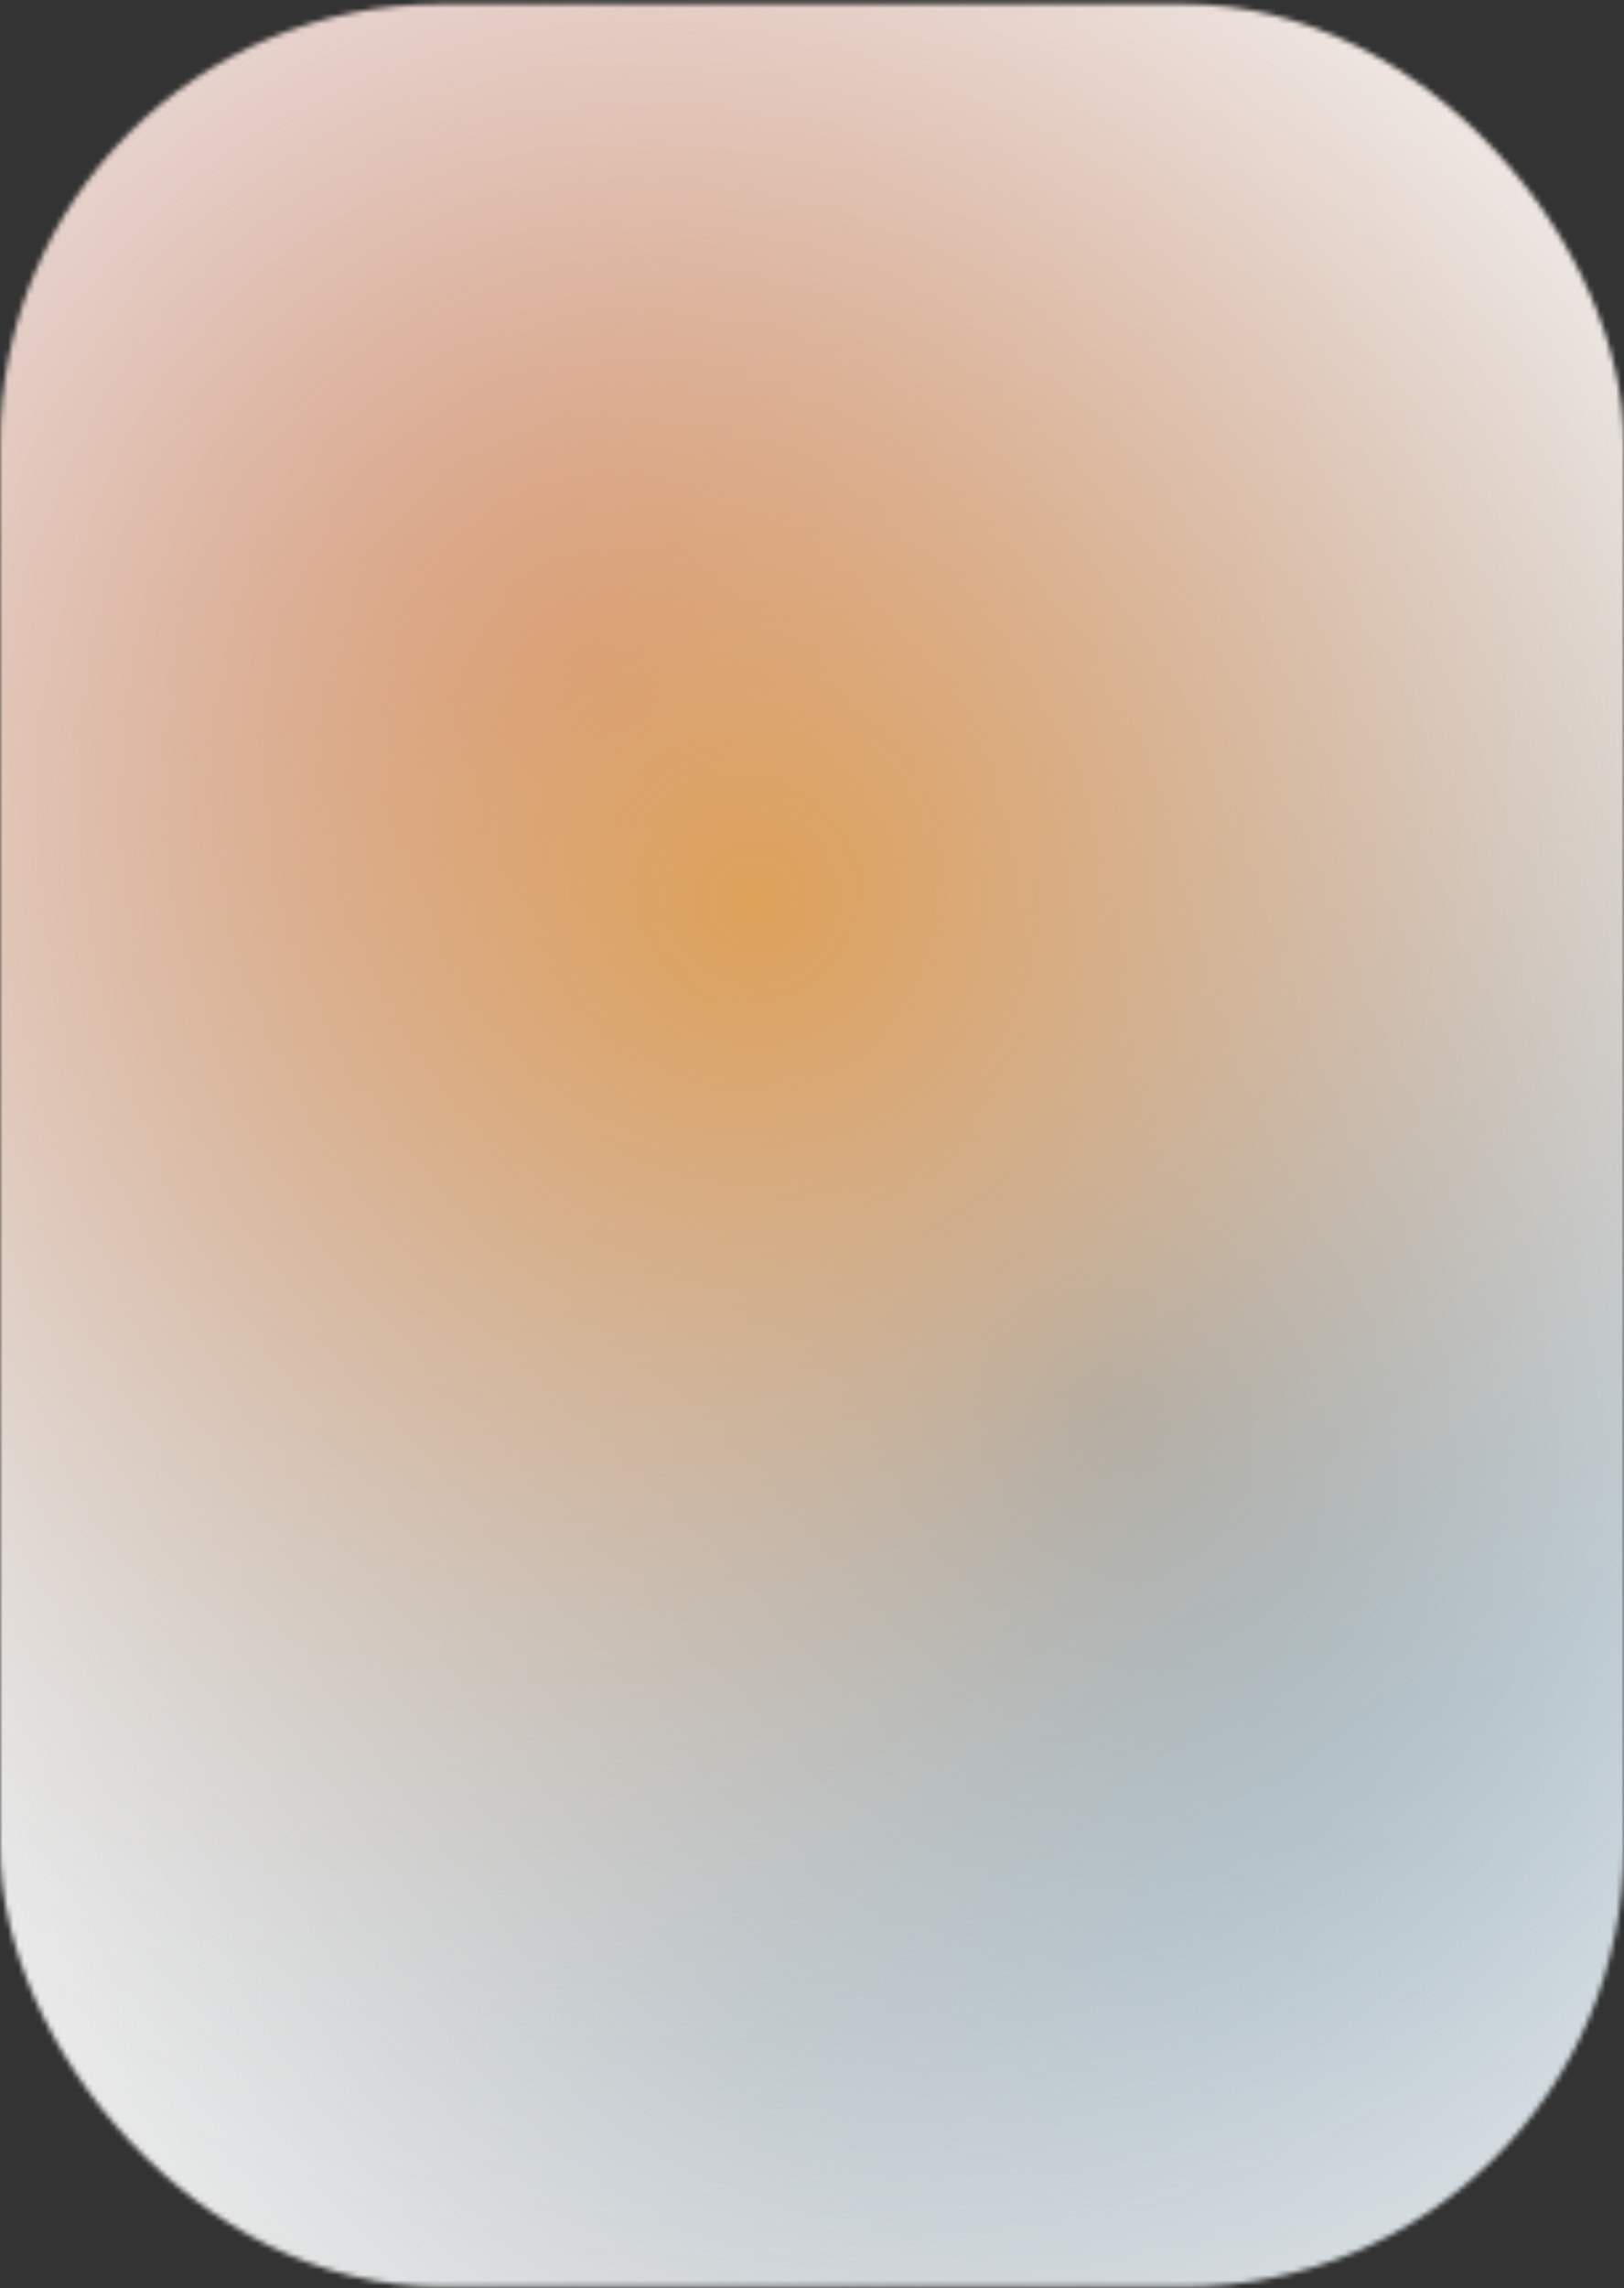 <svg width="306" height="431" viewBox="0 0 306 431" fill="none" xmlns="http://www.w3.org/2000/svg">
<rect x="0" y="0" width="306" height="431" fill="#333333" stroke="none"/>
<mask id="mask0_203_95" style="mask-type:alpha" maskUnits="userSpaceOnUse" x="0" y="0" width="306" height="431">
<rect y="0.75" width="306" height="430" rx="83" fill="white"/>
</mask>
<g mask="url(#mask0_203_95)">
<rect x="-17" y="-42" width="393" height="516" fill="white"/>
<circle cx="142" cy="376.75" r="263" fill="url(#paint0_radial_203_95)"/>
<circle cx="209" cy="265.75" r="263" fill="url(#paint1_radial_203_95)"/>
<circle cx="112" cy="125.75" r="263" fill="url(#paint2_radial_203_95)"/>
<circle cx="142" cy="168.75" r="263" fill="url(#paint3_radial_203_95)"/>
</g>
<defs>
<radialGradient id="paint0_radial_203_95" cx="0" cy="0" r="1" gradientUnits="userSpaceOnUse" gradientTransform="translate(142 376.75) rotate(90) scale(263)">
<stop stop-color="#D9D9D9"/>
<stop offset="1" stop-color="#D9D9D9" stop-opacity="0"/>
</radialGradient>
<radialGradient id="paint1_radial_203_95" cx="0" cy="0" r="1" gradientUnits="userSpaceOnUse" gradientTransform="translate(209 265.75) rotate(90) scale(263)">
<stop stop-color="#6192B2"/>
<stop offset="1" stop-color="#D9D9D9" stop-opacity="0"/>
</radialGradient>
<radialGradient id="paint2_radial_203_95" cx="0" cy="0" r="1" gradientUnits="userSpaceOnUse" gradientTransform="translate(112 125.75) rotate(90) scale(263)">
<stop stop-color="#D37373"/>
<stop offset="1" stop-color="#D9D9D9" stop-opacity="0"/>
</radialGradient>
<radialGradient id="paint3_radial_203_95" cx="0" cy="0" r="1" gradientUnits="userSpaceOnUse" gradientTransform="translate(142 168.75) rotate(90) scale(263)">
<stop stop-color="#DDA159"/>
<stop offset="1" stop-color="#D9D9D9" stop-opacity="0"/>
</radialGradient>
</defs>
</svg>
